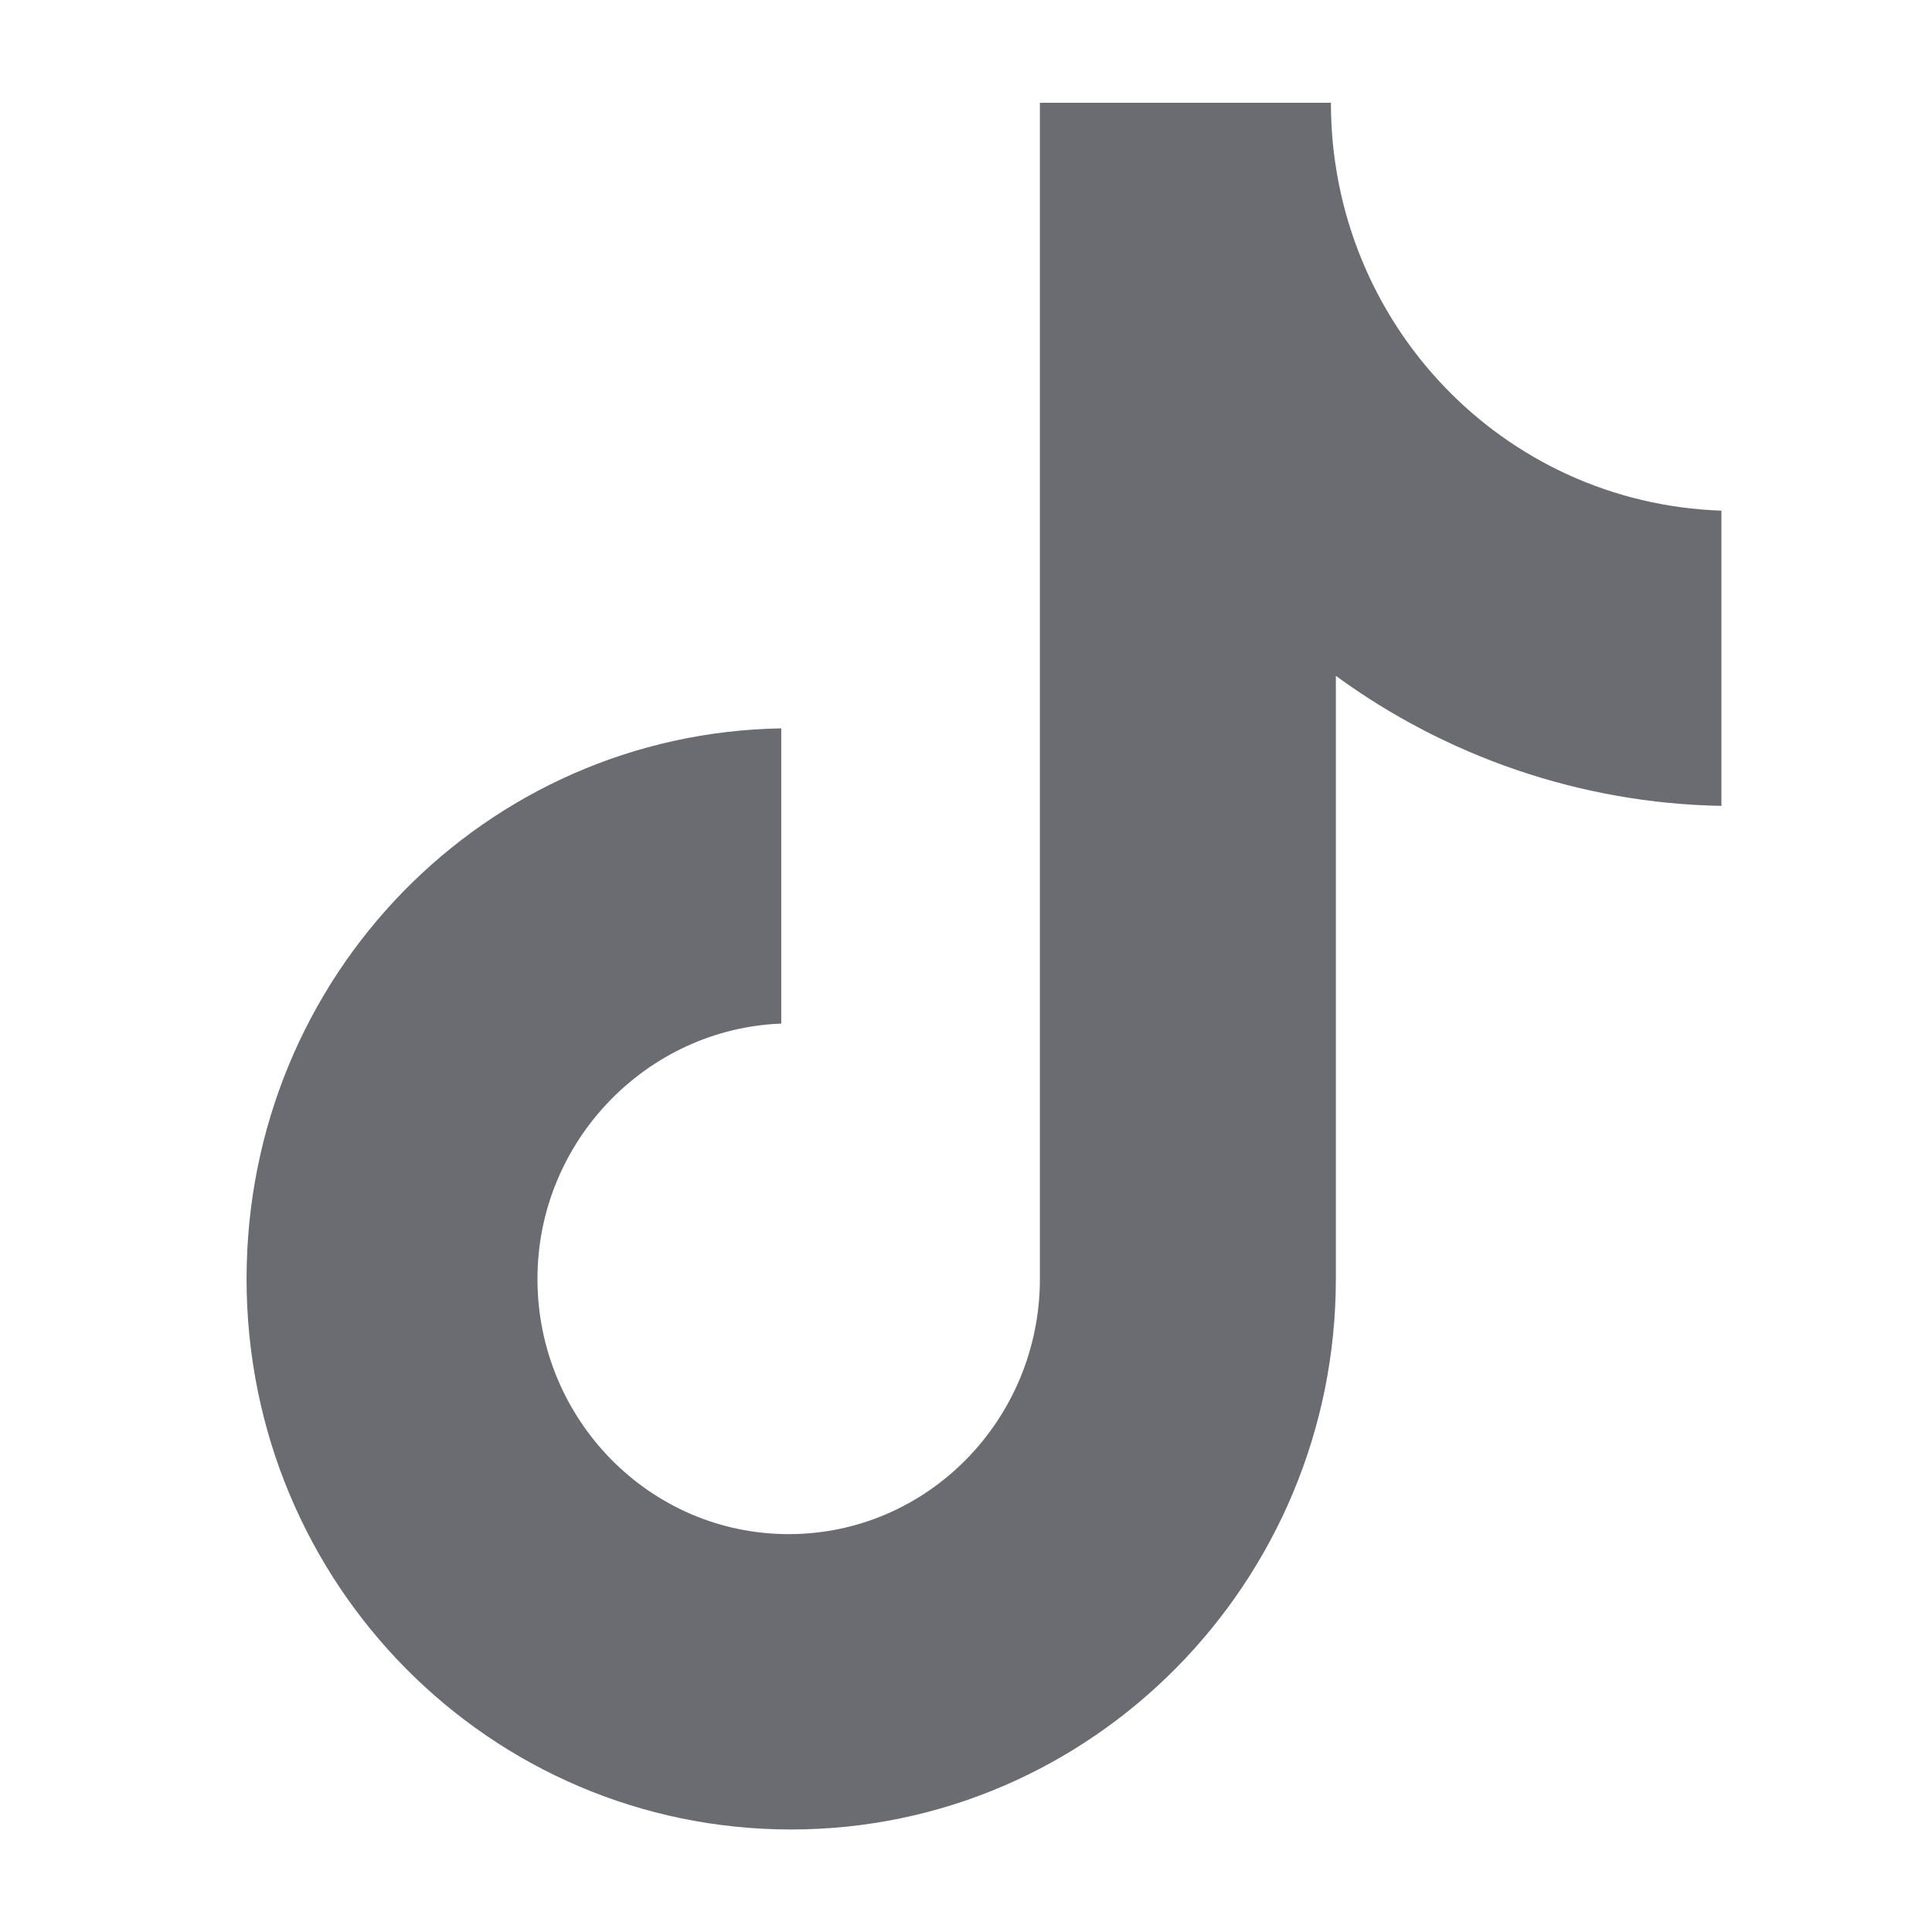 <svg width="16" height="16" viewBox="0 0 16 16" fill="none" xmlns="http://www.w3.org/2000/svg">
<g clip-path="url(#clip0_779_8054)">
<path d="M11.022 0.851H8.612V10.591C8.612 11.752 7.685 12.705 6.532 12.705C5.378 12.705 4.451 11.752 4.451 10.591C4.451 9.451 5.358 8.519 6.47 8.477V6.032C4.019 6.073 2.042 8.083 2.042 10.591C2.042 13.12 4.06 15.151 6.552 15.151C9.045 15.151 11.063 13.099 11.063 10.591V5.597C11.97 6.26 13.082 6.653 14.256 6.674V4.229C12.444 4.167 11.022 2.674 11.022 0.851Z" fill="#6A6C72"/>
</g>
<defs>
<clipPath id="clip0_779_8054">
<rect width="14.3" height="14.3" fill="white" transform="translate(0.85 0.851)"/>
</clipPath>
</defs>
</svg>
